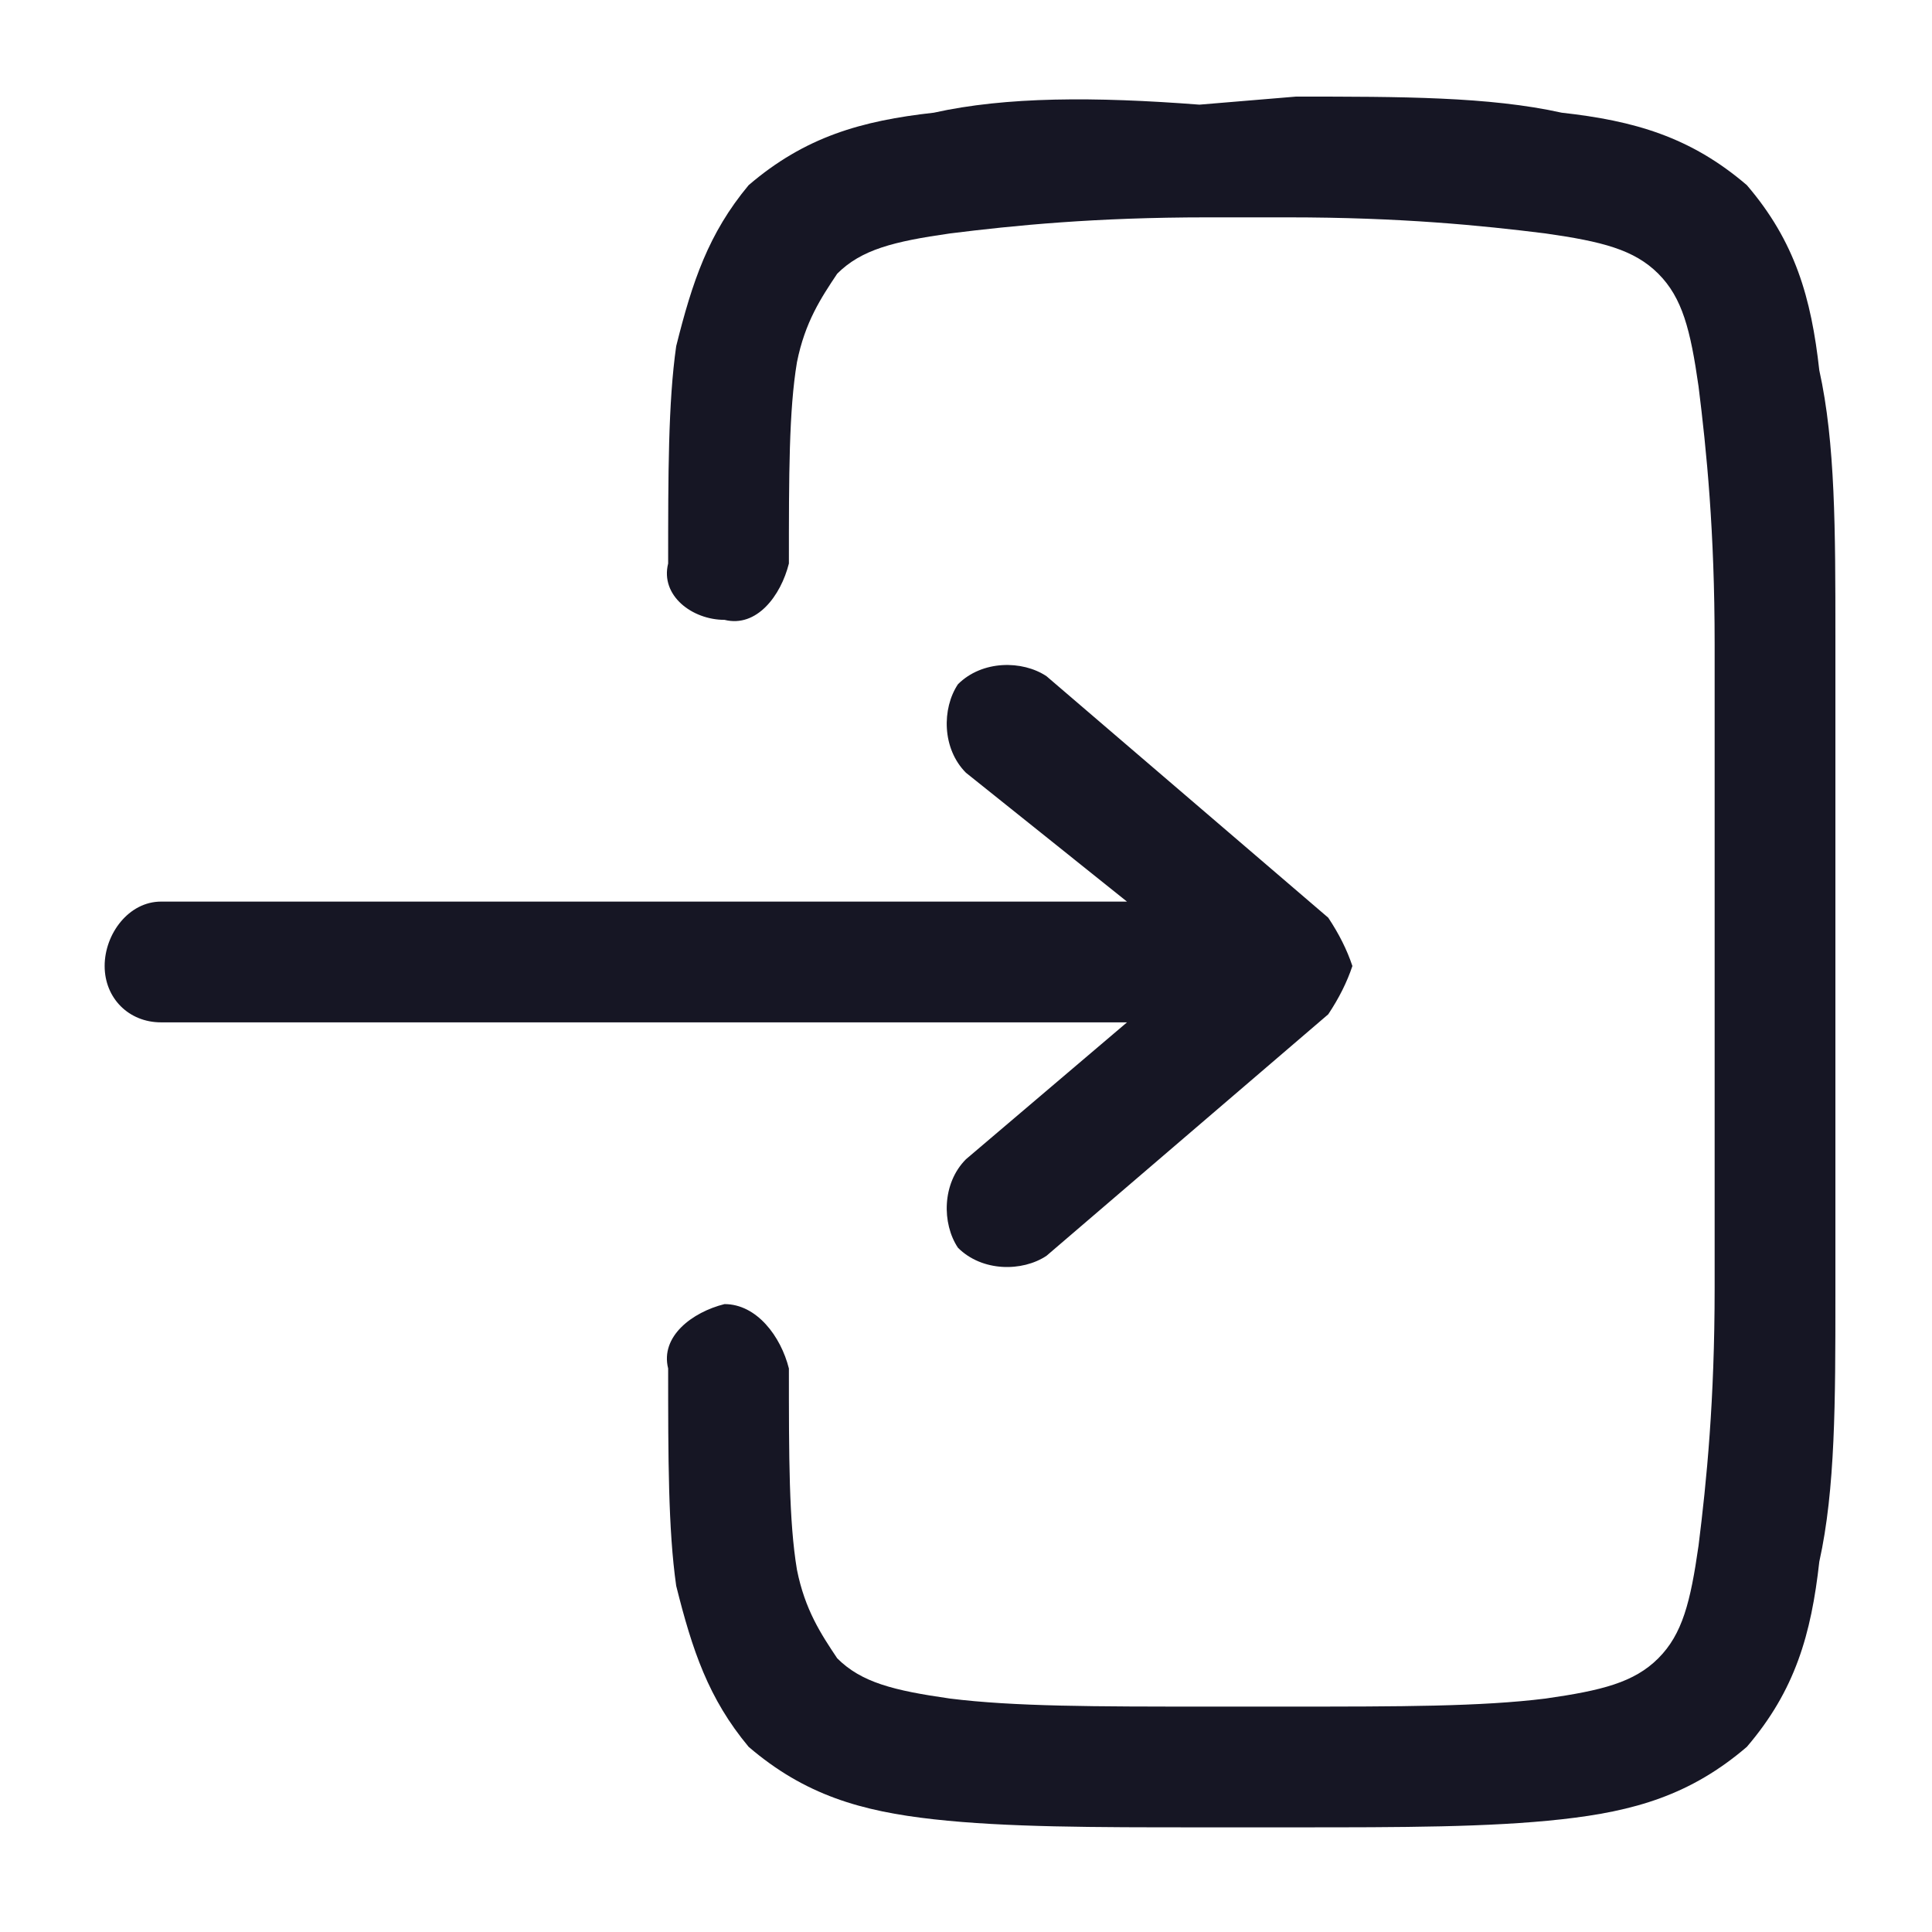 <svg version="1.2" xmlns="http://www.w3.org/2000/svg" viewBox="0 0 24 24" width="24" height="24">
	<title>signup-white</title>
	<style>
		.s0 { fill: #161624 } 
	</style>
	<path class="s0" d="m14.9 1.3c-1.3-0.1-2.4-0.1-3.3 0.1-0.9 0.1-1.6 0.3-2.3 0.9-0.5 0.6-0.7 1.2-0.9 2-0.1 0.7-0.1 1.6-0.1 2.7-0.1 0.4 0.3 0.7 0.7 0.7 0.4 0.1 0.7-0.3 0.8-0.7 0-1.1 0-1.9 0.1-2.5 0.1-0.5 0.3-0.8 0.5-1.1 0.3-0.3 0.7-0.4 1.4-0.5 0.8-0.1 1.8-0.2 3.2-0.2h1c1.4 0 2.4 0.1 3.2 0.2 0.7 0.1 1.1 0.2 1.4 0.5 0.3 0.3 0.4 0.7 0.5 1.4 0.1 0.8 0.2 1.8 0.2 3.2v8c0 1.4-0.1 2.4-0.2 3.2-0.1 0.7-0.2 1.1-0.5 1.4-0.3 0.3-0.7 0.4-1.4 0.5-0.8 0.1-1.8 0.1-3.2 0.1h-1c-1.4 0-2.4 0-3.2-0.1-0.7-0.1-1.1-0.2-1.4-0.5-0.2-0.3-0.4-0.6-0.5-1.1-0.1-0.6-0.1-1.4-0.1-2.5-0.1-0.4-0.4-0.8-0.8-0.8-0.4 0.1-0.8 0.4-0.7 0.8 0 1.1 0 2 0.1 2.7 0.2 0.8 0.4 1.4 0.9 2 0.7 0.6 1.4 0.8 2.3 0.9 0.9 0.1 2 0.1 3.3 0.1h1.2c1.3 0 2.4 0 3.3-0.1 0.9-0.1 1.6-0.3 2.3-0.9 0.6-0.7 0.8-1.4 0.9-2.3 0.2-0.9 0.2-2 0.2-3.3v-8.2c0-1.3 0-2.4-0.2-3.3-0.1-0.9-0.3-1.6-0.9-2.3-0.7-0.6-1.4-0.8-2.3-0.9-0.9-0.2-2-0.2-3.3-0.2z"/>
	<path class="s0" d="m2 11.2c-0.4 0-0.7 0.4-0.7 0.8 0 0.4 0.3 0.7 0.7 0.7h12l-2 1.7c-0.3 0.3-0.3 0.8-0.1 1.1 0.3 0.3 0.8 0.3 1.1 0.1l3.5-3q0.2-0.3 0.3-0.6-0.1-0.3-0.3-0.6l-3.5-3c-0.3-0.2-0.8-0.2-1.1 0.1-0.2 0.3-0.2 0.8 0.1 1.1l2 1.6z"/>
</svg>